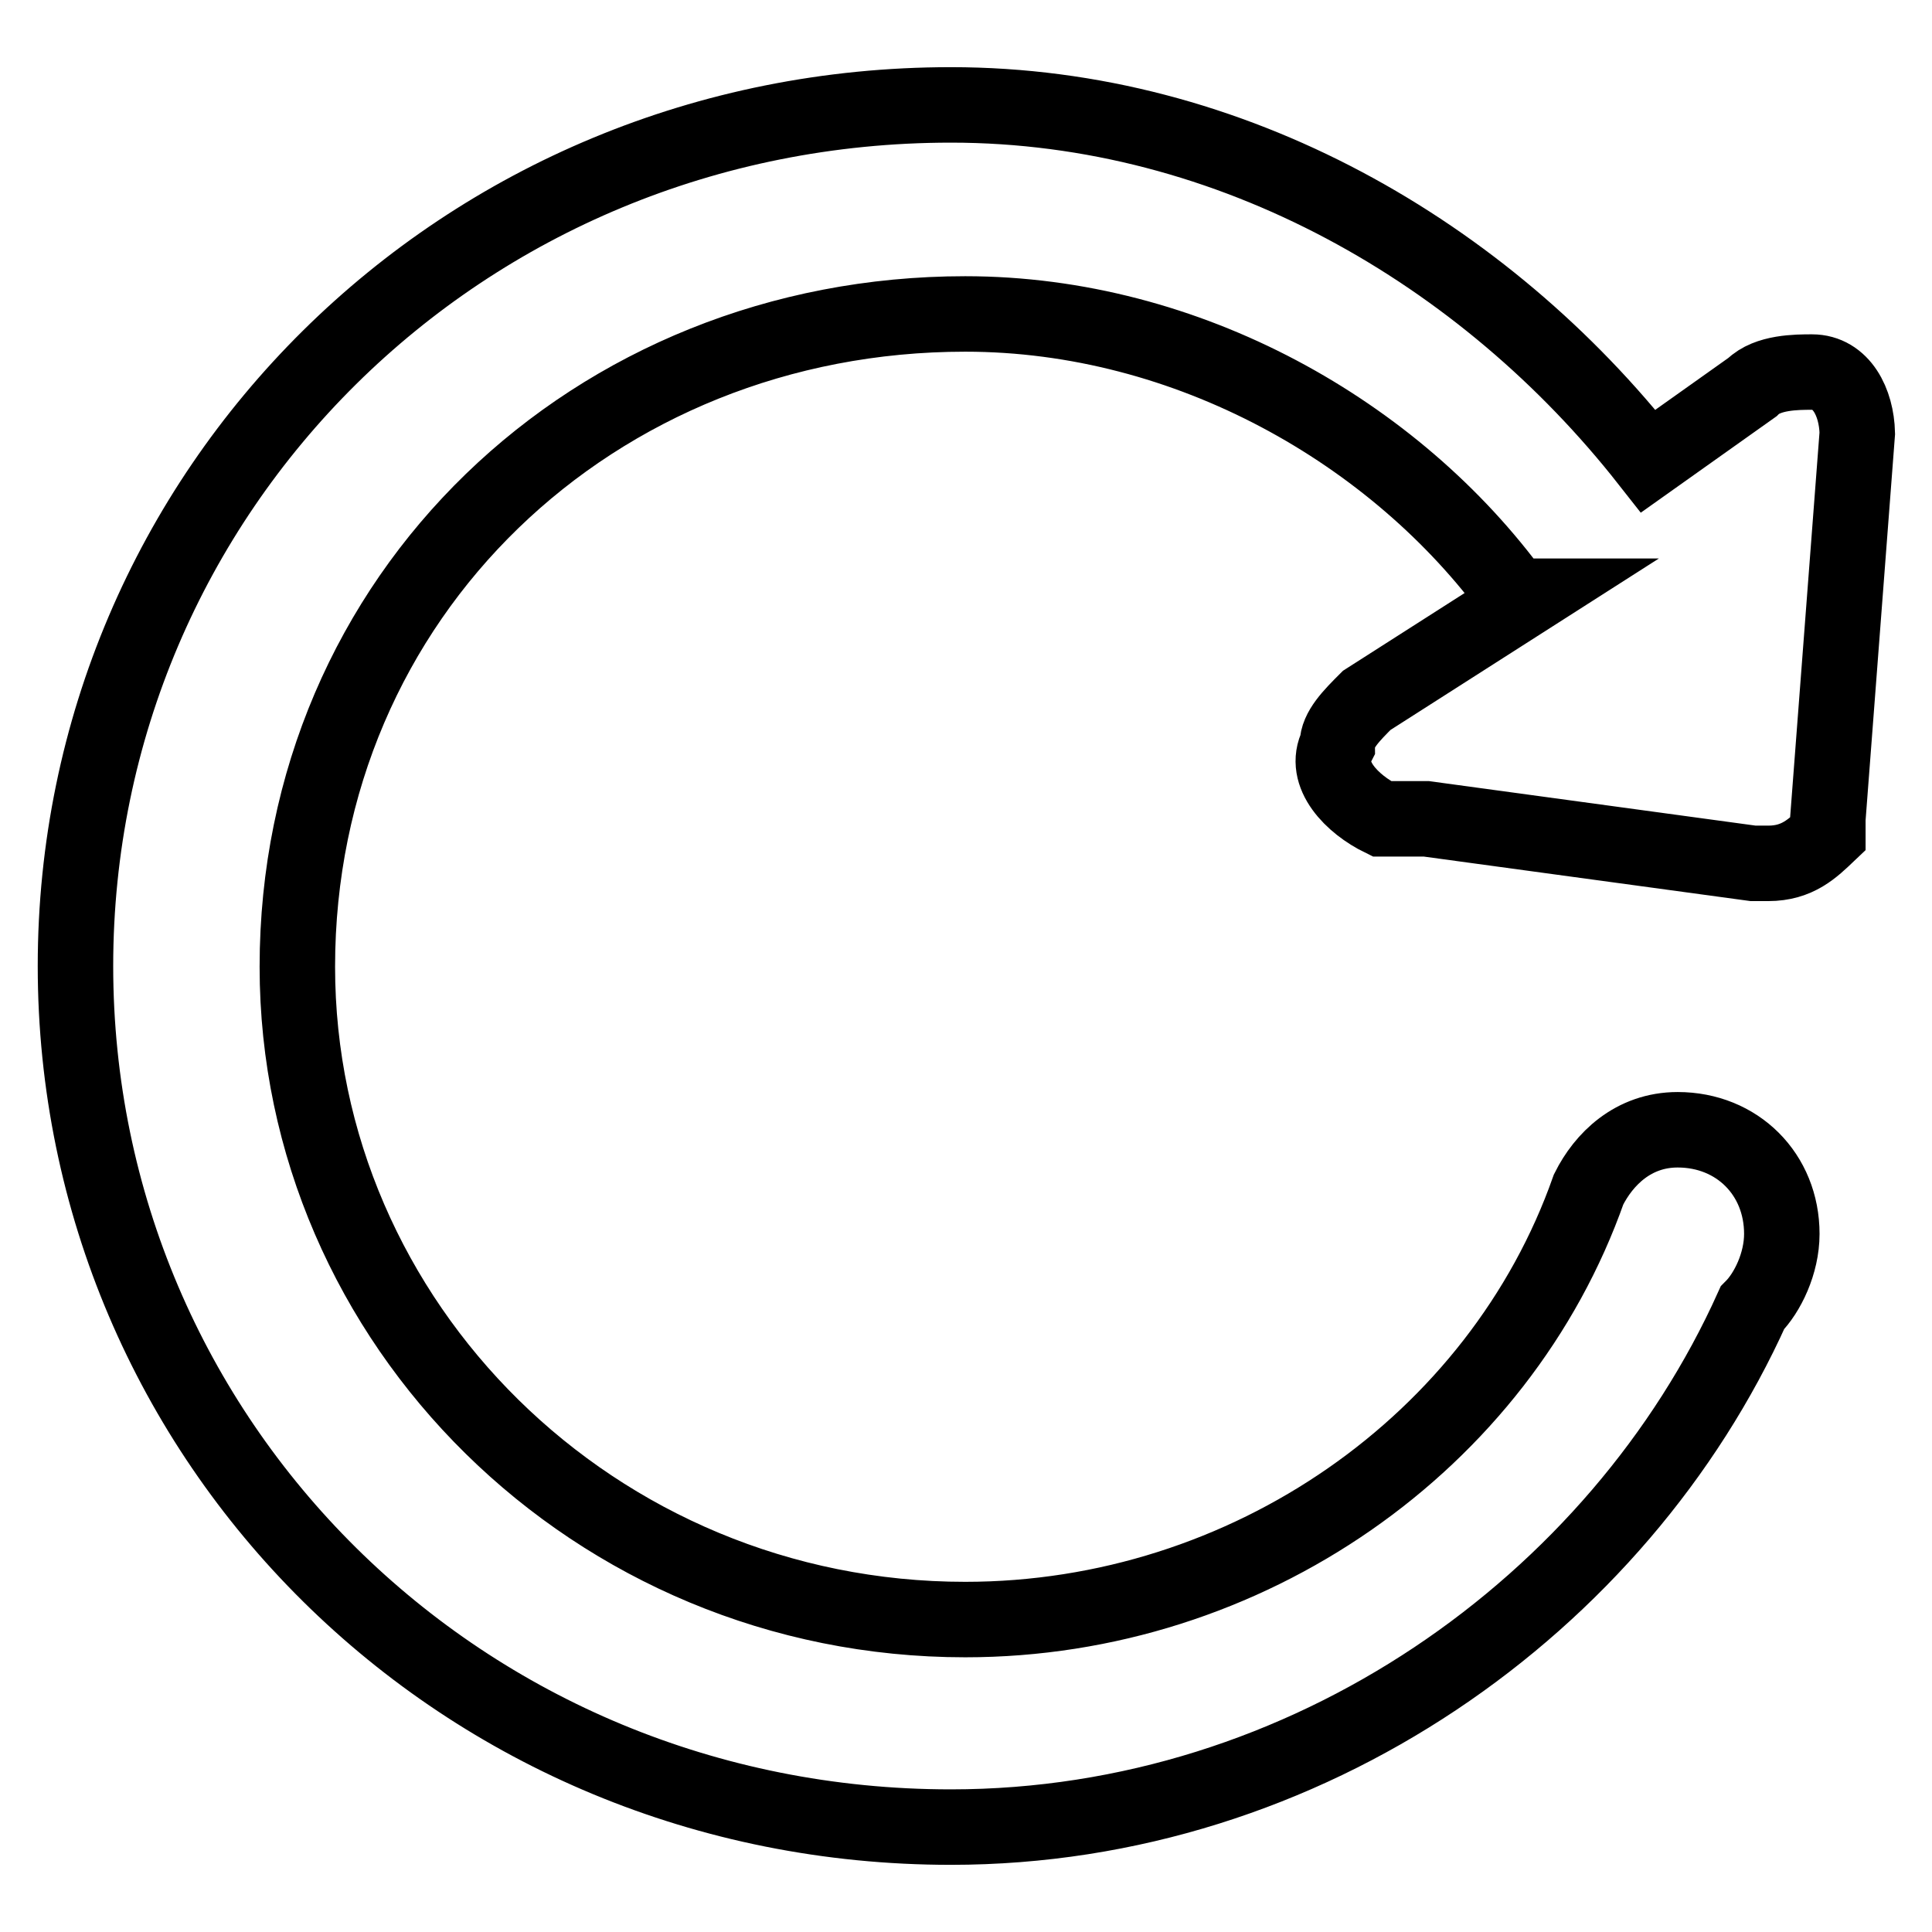 <?xml version="1.0" encoding="utf-8"?>
<!-- Svg Vector Icons : http://www.onlinewebfonts.com/icon -->
<!DOCTYPE svg PUBLIC "-//W3C//DTD SVG 1.1//EN" "http://www.w3.org/Graphics/SVG/1.1/DTD/svg11.dtd">
<svg version="1.1" xmlns="http://www.w3.org/2000/svg" xmlns:xlink="http://www.w3.org/1999/xlink" x="0px" y="0px" viewBox="0 0 256 256" enable-background="new 0 0 256 256" xml:space="preserve">
<g> <path stroke-width="10" fill-opacity="0" stroke="#000000"  d="M240.1,49.3c-2,0-5.9,0-7.9,2l0,0l-13.8,9.8c-21.6-27.5-55.1-47.2-92.4-47.2C61.1,13.9,10,65.1,10,128 c0,62.9,51.1,114.1,116,114.1c47.2,0,88.5-29.5,106.2-68.8c2-2,3.9-5.9,3.9-9.8c0-7.9-5.9-13.8-13.8-13.8c-5.9,0-9.8,3.9-11.8,7.9 l0,0c-11.8,33.5-45.2,57-82.6,57c-49.2,0-88.5-39.3-88.5-86.5c0-49.2,39.3-86.5,88.5-86.5c29.5,0,57,15.7,72.8,37.4h2l-21.6,13.8 c-2,2-3.9,3.9-3.9,5.9c-2,3.9,2,7.9,5.9,9.8h5.9l43.3,5.9h2c3.9,0,5.9-2,7.9-3.9v-2l3.9-51.1C246,53.3,244,49.3,240.1,49.3 L240.1,49.3L240.1,49.3L240.1,49.3z"/></g>
</svg>